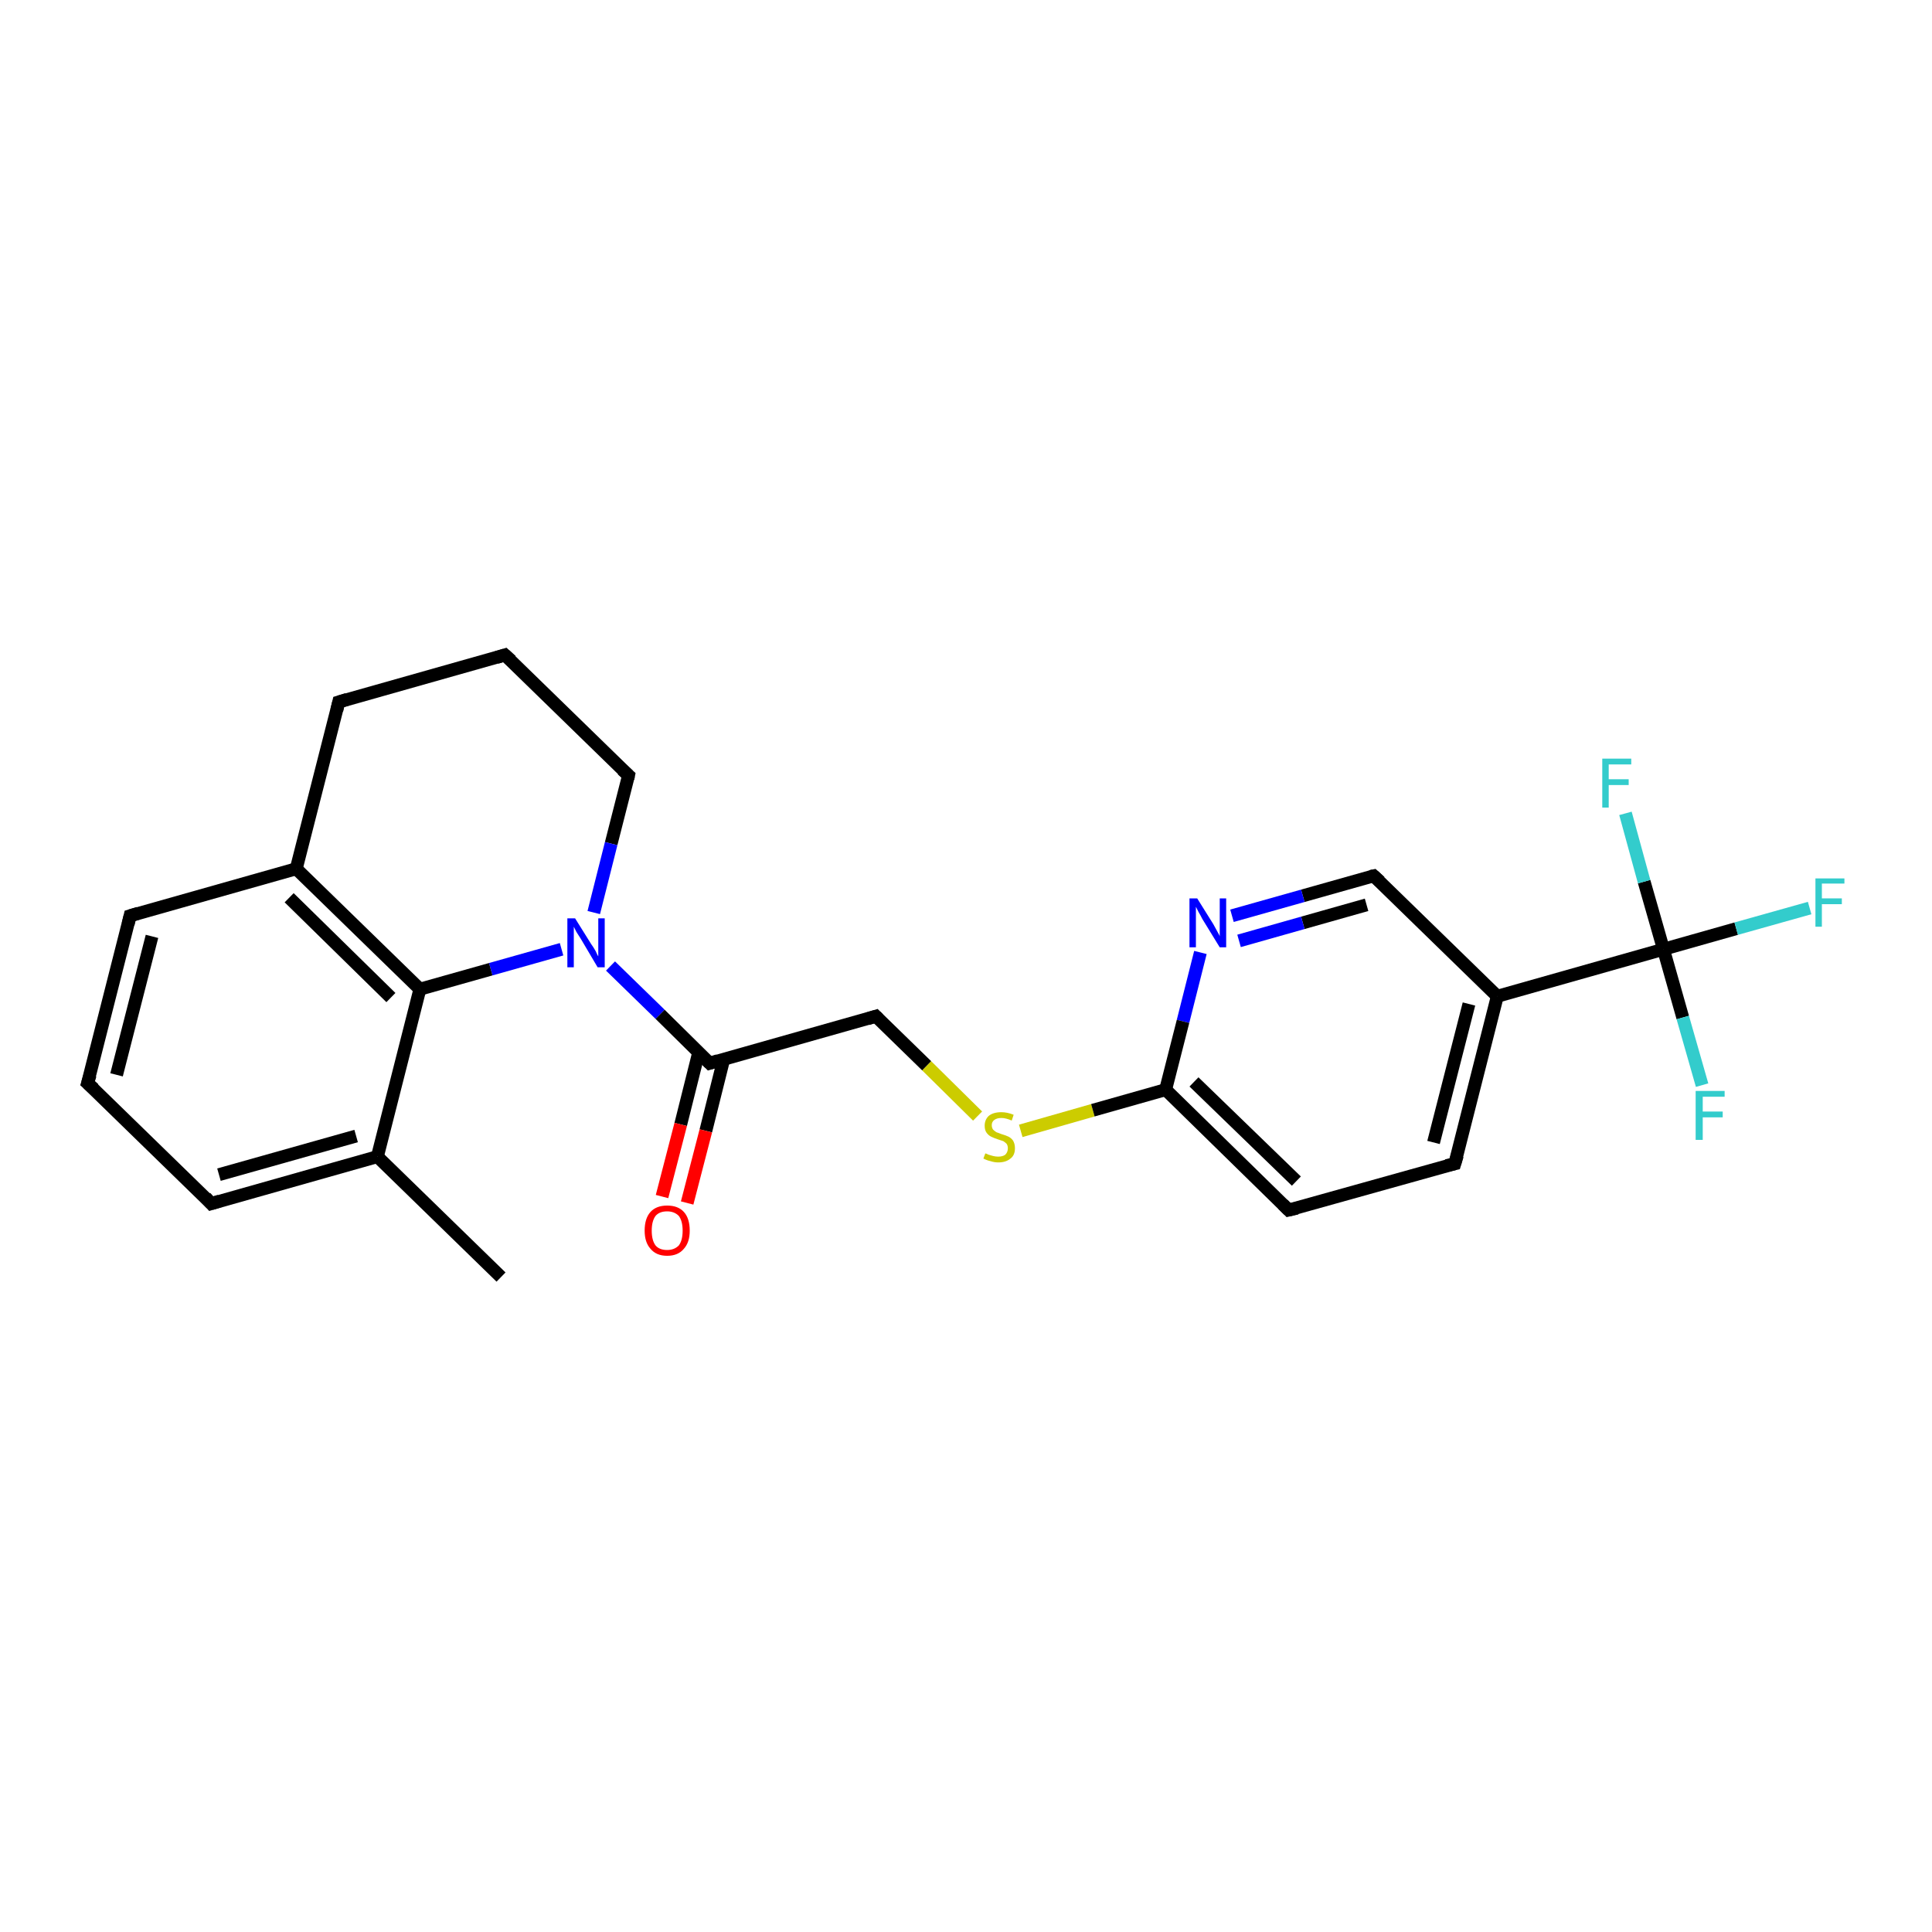 <?xml version='1.0' encoding='iso-8859-1'?>
<svg version='1.1' baseProfile='full'
              xmlns='http://www.w3.org/2000/svg'
                      xmlns:rdkit='http://www.rdkit.org/xml'
                      xmlns:xlink='http://www.w3.org/1999/xlink'
                  xml:space='preserve'
width='300px' height='300px' viewBox='0 0 300 300'>
<!-- END OF HEADER -->
<rect style='opacity:1.0;fill:#FFFFFF;stroke:none' width='300.0' height='300.0' x='0.0' y='0.0'> </rect>
<path class='bond-0 atom-0 atom-1' d='M 77.8,198.3 L 58.6,179.6' style='fill:none;fill-rule:evenodd;stroke:#000000;stroke-width:2.0px;stroke-linecap:butt;stroke-linejoin:miter;stroke-opacity:1' />
<path class='bond-1 atom-1 atom-2' d='M 58.6,179.6 L 32.8,186.9' style='fill:none;fill-rule:evenodd;stroke:#000000;stroke-width:2.0px;stroke-linecap:butt;stroke-linejoin:miter;stroke-opacity:1' />
<path class='bond-1 atom-1 atom-2' d='M 55.3,176.4 L 34.0,182.4' style='fill:none;fill-rule:evenodd;stroke:#000000;stroke-width:2.0px;stroke-linecap:butt;stroke-linejoin:miter;stroke-opacity:1' />
<path class='bond-2 atom-2 atom-3' d='M 32.8,186.9 L 13.6,168.2' style='fill:none;fill-rule:evenodd;stroke:#000000;stroke-width:2.0px;stroke-linecap:butt;stroke-linejoin:miter;stroke-opacity:1' />
<path class='bond-3 atom-3 atom-4' d='M 13.6,168.2 L 20.2,142.2' style='fill:none;fill-rule:evenodd;stroke:#000000;stroke-width:2.0px;stroke-linecap:butt;stroke-linejoin:miter;stroke-opacity:1' />
<path class='bond-3 atom-3 atom-4' d='M 18.1,166.9 L 23.6,145.4' style='fill:none;fill-rule:evenodd;stroke:#000000;stroke-width:2.0px;stroke-linecap:butt;stroke-linejoin:miter;stroke-opacity:1' />
<path class='bond-4 atom-4 atom-5' d='M 20.2,142.2 L 46.0,134.9' style='fill:none;fill-rule:evenodd;stroke:#000000;stroke-width:2.0px;stroke-linecap:butt;stroke-linejoin:miter;stroke-opacity:1' />
<path class='bond-5 atom-5 atom-6' d='M 46.0,134.9 L 52.6,109.0' style='fill:none;fill-rule:evenodd;stroke:#000000;stroke-width:2.0px;stroke-linecap:butt;stroke-linejoin:miter;stroke-opacity:1' />
<path class='bond-6 atom-6 atom-7' d='M 52.6,109.0 L 78.4,101.7' style='fill:none;fill-rule:evenodd;stroke:#000000;stroke-width:2.0px;stroke-linecap:butt;stroke-linejoin:miter;stroke-opacity:1' />
<path class='bond-7 atom-7 atom-8' d='M 78.4,101.7 L 97.6,120.4' style='fill:none;fill-rule:evenodd;stroke:#000000;stroke-width:2.0px;stroke-linecap:butt;stroke-linejoin:miter;stroke-opacity:1' />
<path class='bond-8 atom-8 atom-9' d='M 97.6,120.4 L 94.9,131.0' style='fill:none;fill-rule:evenodd;stroke:#000000;stroke-width:2.0px;stroke-linecap:butt;stroke-linejoin:miter;stroke-opacity:1' />
<path class='bond-8 atom-8 atom-9' d='M 94.9,131.0 L 92.2,141.7' style='fill:none;fill-rule:evenodd;stroke:#0000FF;stroke-width:2.0px;stroke-linecap:butt;stroke-linejoin:miter;stroke-opacity:1' />
<path class='bond-9 atom-9 atom-10' d='M 94.8,150.0 L 102.5,157.5' style='fill:none;fill-rule:evenodd;stroke:#0000FF;stroke-width:2.0px;stroke-linecap:butt;stroke-linejoin:miter;stroke-opacity:1' />
<path class='bond-9 atom-9 atom-10' d='M 102.5,157.5 L 110.2,165.1' style='fill:none;fill-rule:evenodd;stroke:#000000;stroke-width:2.0px;stroke-linecap:butt;stroke-linejoin:miter;stroke-opacity:1' />
<path class='bond-10 atom-10 atom-11' d='M 108.5,163.4 L 105.7,174.6' style='fill:none;fill-rule:evenodd;stroke:#000000;stroke-width:2.0px;stroke-linecap:butt;stroke-linejoin:miter;stroke-opacity:1' />
<path class='bond-10 atom-10 atom-11' d='M 105.7,174.6 L 102.8,185.8' style='fill:none;fill-rule:evenodd;stroke:#FF0000;stroke-width:2.0px;stroke-linecap:butt;stroke-linejoin:miter;stroke-opacity:1' />
<path class='bond-10 atom-10 atom-11' d='M 112.4,164.4 L 109.6,175.6' style='fill:none;fill-rule:evenodd;stroke:#000000;stroke-width:2.0px;stroke-linecap:butt;stroke-linejoin:miter;stroke-opacity:1' />
<path class='bond-10 atom-10 atom-11' d='M 109.6,175.6 L 106.7,186.8' style='fill:none;fill-rule:evenodd;stroke:#FF0000;stroke-width:2.0px;stroke-linecap:butt;stroke-linejoin:miter;stroke-opacity:1' />
<path class='bond-11 atom-10 atom-12' d='M 110.2,165.1 L 136.0,157.8' style='fill:none;fill-rule:evenodd;stroke:#000000;stroke-width:2.0px;stroke-linecap:butt;stroke-linejoin:miter;stroke-opacity:1' />
<path class='bond-12 atom-12 atom-13' d='M 136.0,157.8 L 143.9,165.5' style='fill:none;fill-rule:evenodd;stroke:#000000;stroke-width:2.0px;stroke-linecap:butt;stroke-linejoin:miter;stroke-opacity:1' />
<path class='bond-12 atom-12 atom-13' d='M 143.9,165.5 L 151.8,173.3' style='fill:none;fill-rule:evenodd;stroke:#CCCC00;stroke-width:2.0px;stroke-linecap:butt;stroke-linejoin:miter;stroke-opacity:1' />
<path class='bond-13 atom-13 atom-14' d='M 158.5,175.6 L 169.7,172.4' style='fill:none;fill-rule:evenodd;stroke:#CCCC00;stroke-width:2.0px;stroke-linecap:butt;stroke-linejoin:miter;stroke-opacity:1' />
<path class='bond-13 atom-13 atom-14' d='M 169.7,172.4 L 181.0,169.2' style='fill:none;fill-rule:evenodd;stroke:#000000;stroke-width:2.0px;stroke-linecap:butt;stroke-linejoin:miter;stroke-opacity:1' />
<path class='bond-14 atom-14 atom-15' d='M 181.0,169.2 L 200.1,187.9' style='fill:none;fill-rule:evenodd;stroke:#000000;stroke-width:2.0px;stroke-linecap:butt;stroke-linejoin:miter;stroke-opacity:1' />
<path class='bond-14 atom-14 atom-15' d='M 185.4,168.0 L 201.3,183.4' style='fill:none;fill-rule:evenodd;stroke:#000000;stroke-width:2.0px;stroke-linecap:butt;stroke-linejoin:miter;stroke-opacity:1' />
<path class='bond-15 atom-15 atom-16' d='M 200.1,187.9 L 225.9,180.7' style='fill:none;fill-rule:evenodd;stroke:#000000;stroke-width:2.0px;stroke-linecap:butt;stroke-linejoin:miter;stroke-opacity:1' />
<path class='bond-16 atom-16 atom-17' d='M 225.9,180.7 L 232.5,154.7' style='fill:none;fill-rule:evenodd;stroke:#000000;stroke-width:2.0px;stroke-linecap:butt;stroke-linejoin:miter;stroke-opacity:1' />
<path class='bond-16 atom-16 atom-17' d='M 222.6,177.4 L 228.1,155.9' style='fill:none;fill-rule:evenodd;stroke:#000000;stroke-width:2.0px;stroke-linecap:butt;stroke-linejoin:miter;stroke-opacity:1' />
<path class='bond-17 atom-17 atom-18' d='M 232.5,154.7 L 213.3,136.0' style='fill:none;fill-rule:evenodd;stroke:#000000;stroke-width:2.0px;stroke-linecap:butt;stroke-linejoin:miter;stroke-opacity:1' />
<path class='bond-18 atom-18 atom-19' d='M 213.3,136.0 L 202.3,139.1' style='fill:none;fill-rule:evenodd;stroke:#000000;stroke-width:2.0px;stroke-linecap:butt;stroke-linejoin:miter;stroke-opacity:1' />
<path class='bond-18 atom-18 atom-19' d='M 202.3,139.1 L 191.3,142.2' style='fill:none;fill-rule:evenodd;stroke:#0000FF;stroke-width:2.0px;stroke-linecap:butt;stroke-linejoin:miter;stroke-opacity:1' />
<path class='bond-18 atom-18 atom-19' d='M 212.2,140.5 L 202.3,143.3' style='fill:none;fill-rule:evenodd;stroke:#000000;stroke-width:2.0px;stroke-linecap:butt;stroke-linejoin:miter;stroke-opacity:1' />
<path class='bond-18 atom-18 atom-19' d='M 202.3,143.3 L 192.4,146.1' style='fill:none;fill-rule:evenodd;stroke:#0000FF;stroke-width:2.0px;stroke-linecap:butt;stroke-linejoin:miter;stroke-opacity:1' />
<path class='bond-19 atom-17 atom-20' d='M 232.5,154.7 L 258.3,147.4' style='fill:none;fill-rule:evenodd;stroke:#000000;stroke-width:2.0px;stroke-linecap:butt;stroke-linejoin:miter;stroke-opacity:1' />
<path class='bond-20 atom-20 atom-21' d='M 258.3,147.4 L 269.6,144.2' style='fill:none;fill-rule:evenodd;stroke:#000000;stroke-width:2.0px;stroke-linecap:butt;stroke-linejoin:miter;stroke-opacity:1' />
<path class='bond-20 atom-20 atom-21' d='M 269.6,144.2 L 281.0,141.0' style='fill:none;fill-rule:evenodd;stroke:#33CCCC;stroke-width:2.0px;stroke-linecap:butt;stroke-linejoin:miter;stroke-opacity:1' />
<path class='bond-21 atom-20 atom-22' d='M 258.3,147.4 L 261.3,158.0' style='fill:none;fill-rule:evenodd;stroke:#000000;stroke-width:2.0px;stroke-linecap:butt;stroke-linejoin:miter;stroke-opacity:1' />
<path class='bond-21 atom-20 atom-22' d='M 261.3,158.0 L 264.3,168.5' style='fill:none;fill-rule:evenodd;stroke:#33CCCC;stroke-width:2.0px;stroke-linecap:butt;stroke-linejoin:miter;stroke-opacity:1' />
<path class='bond-22 atom-20 atom-23' d='M 258.3,147.4 L 255.3,136.9' style='fill:none;fill-rule:evenodd;stroke:#000000;stroke-width:2.0px;stroke-linecap:butt;stroke-linejoin:miter;stroke-opacity:1' />
<path class='bond-22 atom-20 atom-23' d='M 255.3,136.9 L 252.4,126.3' style='fill:none;fill-rule:evenodd;stroke:#33CCCC;stroke-width:2.0px;stroke-linecap:butt;stroke-linejoin:miter;stroke-opacity:1' />
<path class='bond-23 atom-9 atom-24' d='M 87.2,147.4 L 76.2,150.5' style='fill:none;fill-rule:evenodd;stroke:#0000FF;stroke-width:2.0px;stroke-linecap:butt;stroke-linejoin:miter;stroke-opacity:1' />
<path class='bond-23 atom-9 atom-24' d='M 76.2,150.5 L 65.2,153.6' style='fill:none;fill-rule:evenodd;stroke:#000000;stroke-width:2.0px;stroke-linecap:butt;stroke-linejoin:miter;stroke-opacity:1' />
<path class='bond-24 atom-24 atom-1' d='M 65.2,153.6 L 58.6,179.6' style='fill:none;fill-rule:evenodd;stroke:#000000;stroke-width:2.0px;stroke-linecap:butt;stroke-linejoin:miter;stroke-opacity:1' />
<path class='bond-25 atom-24 atom-5' d='M 65.2,153.6 L 46.0,134.9' style='fill:none;fill-rule:evenodd;stroke:#000000;stroke-width:2.0px;stroke-linecap:butt;stroke-linejoin:miter;stroke-opacity:1' />
<path class='bond-25 atom-24 atom-5' d='M 60.7,154.9 L 44.9,139.4' style='fill:none;fill-rule:evenodd;stroke:#000000;stroke-width:2.0px;stroke-linecap:butt;stroke-linejoin:miter;stroke-opacity:1' />
<path class='bond-26 atom-19 atom-14' d='M 186.4,147.9 L 183.7,158.6' style='fill:none;fill-rule:evenodd;stroke:#0000FF;stroke-width:2.0px;stroke-linecap:butt;stroke-linejoin:miter;stroke-opacity:1' />
<path class='bond-26 atom-19 atom-14' d='M 183.7,158.6 L 181.0,169.2' style='fill:none;fill-rule:evenodd;stroke:#000000;stroke-width:2.0px;stroke-linecap:butt;stroke-linejoin:miter;stroke-opacity:1' />
<path d='M 34.1,186.5 L 32.8,186.9 L 31.9,185.9' style='fill:none;stroke:#000000;stroke-width:2.0px;stroke-linecap:butt;stroke-linejoin:miter;stroke-opacity:1;' />
<path d='M 14.6,169.1 L 13.6,168.2 L 14.0,166.9' style='fill:none;stroke:#000000;stroke-width:2.0px;stroke-linecap:butt;stroke-linejoin:miter;stroke-opacity:1;' />
<path d='M 19.9,143.5 L 20.2,142.2 L 21.5,141.8' style='fill:none;stroke:#000000;stroke-width:2.0px;stroke-linecap:butt;stroke-linejoin:miter;stroke-opacity:1;' />
<path d='M 52.3,110.3 L 52.6,109.0 L 53.9,108.6' style='fill:none;stroke:#000000;stroke-width:2.0px;stroke-linecap:butt;stroke-linejoin:miter;stroke-opacity:1;' />
<path d='M 77.1,102.1 L 78.4,101.7 L 79.4,102.6' style='fill:none;stroke:#000000;stroke-width:2.0px;stroke-linecap:butt;stroke-linejoin:miter;stroke-opacity:1;' />
<path d='M 96.6,119.5 L 97.6,120.4 L 97.5,120.9' style='fill:none;stroke:#000000;stroke-width:2.0px;stroke-linecap:butt;stroke-linejoin:miter;stroke-opacity:1;' />
<path d='M 109.8,164.7 L 110.2,165.1 L 111.5,164.7' style='fill:none;stroke:#000000;stroke-width:2.0px;stroke-linecap:butt;stroke-linejoin:miter;stroke-opacity:1;' />
<path d='M 134.7,158.2 L 136.0,157.8 L 136.4,158.2' style='fill:none;stroke:#000000;stroke-width:2.0px;stroke-linecap:butt;stroke-linejoin:miter;stroke-opacity:1;' />
<path d='M 199.2,187.0 L 200.1,187.9 L 201.4,187.6' style='fill:none;stroke:#000000;stroke-width:2.0px;stroke-linecap:butt;stroke-linejoin:miter;stroke-opacity:1;' />
<path d='M 224.6,181.0 L 225.9,180.7 L 226.3,179.4' style='fill:none;stroke:#000000;stroke-width:2.0px;stroke-linecap:butt;stroke-linejoin:miter;stroke-opacity:1;' />
<path d='M 214.3,136.9 L 213.3,136.0 L 212.8,136.1' style='fill:none;stroke:#000000;stroke-width:2.0px;stroke-linecap:butt;stroke-linejoin:miter;stroke-opacity:1;' />
<path class='atom-9' d='M 89.3 142.6
L 91.8 146.6
Q 92.1 147.0, 92.5 147.7
Q 92.8 148.4, 92.9 148.5
L 92.9 142.6
L 93.9 142.6
L 93.9 150.2
L 92.8 150.2
L 90.2 145.8
Q 89.9 145.3, 89.5 144.7
Q 89.2 144.1, 89.1 143.9
L 89.1 150.2
L 88.1 150.2
L 88.1 142.6
L 89.3 142.6
' fill='#0000FF'/>
<path class='atom-11' d='M 100.1 191.1
Q 100.1 189.2, 101.0 188.2
Q 101.9 187.2, 103.6 187.2
Q 105.3 187.2, 106.2 188.2
Q 107.1 189.2, 107.1 191.1
Q 107.1 192.9, 106.2 193.9
Q 105.3 195.0, 103.6 195.0
Q 101.9 195.0, 101.0 193.9
Q 100.1 192.9, 100.1 191.1
M 103.6 194.1
Q 104.7 194.1, 105.4 193.4
Q 106.0 192.6, 106.0 191.1
Q 106.0 189.6, 105.4 188.8
Q 104.7 188.1, 103.6 188.1
Q 102.4 188.1, 101.8 188.8
Q 101.2 189.6, 101.2 191.1
Q 101.2 192.6, 101.8 193.4
Q 102.4 194.1, 103.6 194.1
' fill='#FF0000'/>
<path class='atom-13' d='M 153.0 179.1
Q 153.1 179.1, 153.5 179.3
Q 153.8 179.4, 154.2 179.5
Q 154.6 179.6, 155.0 179.6
Q 155.7 179.6, 156.1 179.3
Q 156.5 178.9, 156.5 178.3
Q 156.5 177.9, 156.3 177.6
Q 156.1 177.4, 155.8 177.2
Q 155.5 177.1, 154.9 176.9
Q 154.3 176.7, 153.9 176.5
Q 153.5 176.3, 153.2 175.9
Q 152.9 175.5, 152.9 174.8
Q 152.9 173.9, 153.5 173.3
Q 154.2 172.7, 155.5 172.7
Q 156.4 172.7, 157.4 173.1
L 157.1 174.0
Q 156.2 173.6, 155.5 173.6
Q 154.8 173.6, 154.4 173.9
Q 154.0 174.2, 154.0 174.7
Q 154.0 175.1, 154.2 175.4
Q 154.4 175.6, 154.7 175.8
Q 155.0 175.9, 155.5 176.1
Q 156.2 176.3, 156.6 176.5
Q 157.0 176.7, 157.3 177.1
Q 157.6 177.6, 157.6 178.3
Q 157.6 179.4, 156.9 179.9
Q 156.2 180.5, 155.0 180.5
Q 154.4 180.5, 153.8 180.3
Q 153.3 180.2, 152.7 179.9
L 153.0 179.1
' fill='#CCCC00'/>
<path class='atom-19' d='M 185.9 139.5
L 188.4 143.5
Q 188.6 143.9, 189.0 144.6
Q 189.4 145.3, 189.4 145.4
L 189.4 139.5
L 190.4 139.5
L 190.4 147.1
L 189.4 147.1
L 186.7 142.7
Q 186.4 142.1, 186.1 141.6
Q 185.8 141.0, 185.7 140.8
L 185.7 147.1
L 184.7 147.1
L 184.7 139.5
L 185.9 139.5
' fill='#0000FF'/>
<path class='atom-21' d='M 281.9 136.4
L 286.4 136.4
L 286.4 137.2
L 282.9 137.2
L 282.9 139.5
L 286.0 139.5
L 286.0 140.4
L 282.9 140.4
L 282.9 143.9
L 281.9 143.9
L 281.9 136.4
' fill='#33CCCC'/>
<path class='atom-22' d='M 263.3 169.4
L 267.8 169.4
L 267.8 170.3
L 264.4 170.3
L 264.4 172.6
L 267.5 172.6
L 267.5 173.5
L 264.4 173.5
L 264.4 177.0
L 263.3 177.0
L 263.3 169.4
' fill='#33CCCC'/>
<path class='atom-23' d='M 248.8 117.8
L 253.3 117.8
L 253.3 118.7
L 249.8 118.7
L 249.8 121.0
L 252.9 121.0
L 252.9 121.9
L 249.8 121.9
L 249.8 125.4
L 248.8 125.4
L 248.8 117.8
' fill='#33CCCC'/>
</svg>

